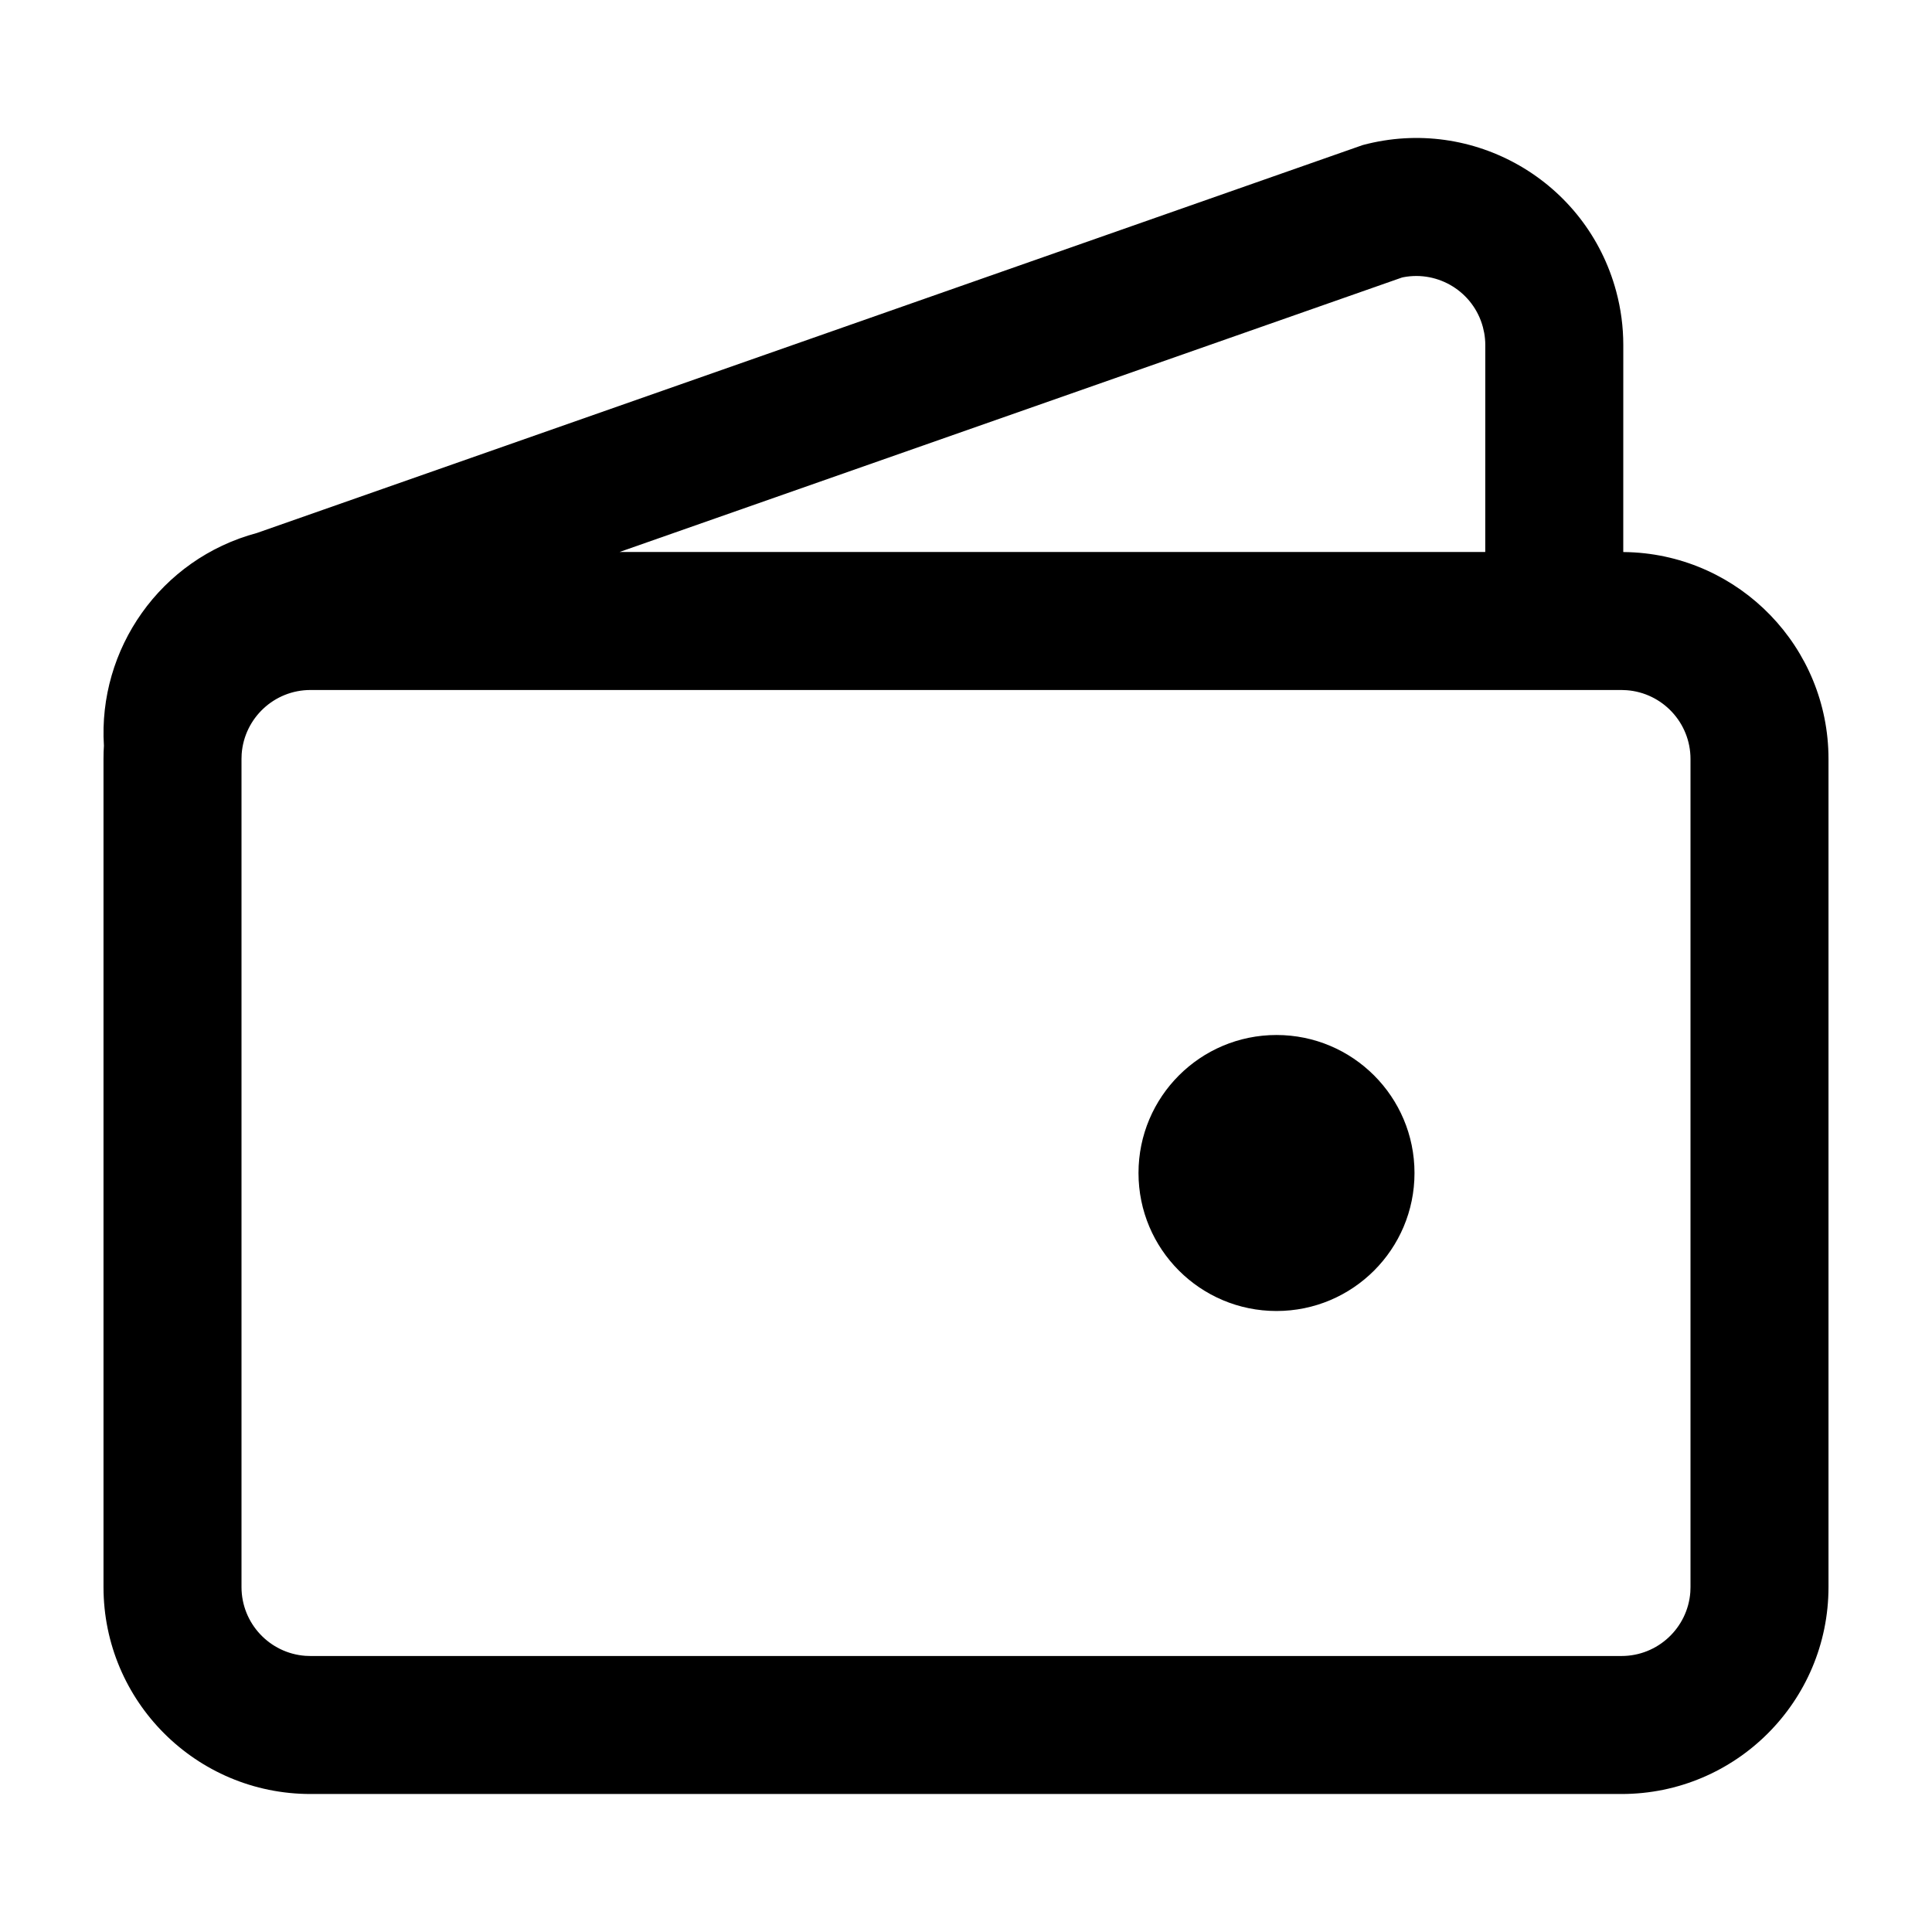 <svg xmlns="http://www.w3.org/2000/svg" width="56" height="56" viewBox="0 0 56 56">
  <path d="M43.847,4.449 C43.983,4.955 44.052,5.477 44.052,6.001 L44.051,12.002 L44.225,12.006 C47.434,12.124 50,14.763 50,18.001 L50,42.001 C50,45.315 47.314,48.001 44,48.001 L6,48.001 C2.686,48.001 0,45.315 0,42.001 L0,18.001 L0.003,17.796 L0.012,17.616 C-0.164,14.823 1.642,12.201 4.449,11.449 L36.499,0.206 C39.699,-0.652 42.989,1.248 43.847,4.449 Z M44,16.001 L6,16.001 C4.946,16.001 4.082,16.817 4.005,17.852 L4,18.001 L4,42.001 C4,43.056 4.816,43.92 5.851,43.996 L6,44.001 L44,44.001 C45.054,44.001 45.918,43.186 45.995,42.151 L46,42.001 L46,18.001 C46,16.947 45.184,16.083 44.149,16.007 L44,16.001 Z M34,26.001 C36.209,26.001 38,27.792 38,30.001 C38,32.211 36.209,34.001 34,34.001 C31.791,34.001 30,32.211 30,30.001 C30,27.792 31.791,26.001 34,26.001 Z M37.679,4.036 L37.632,4.047 L14.957,12.001 L40.051,12.001 L40.052,6.001 C40.052,5.885 40.041,5.769 40.021,5.654 L39.983,5.484 C39.71,4.465 38.699,3.842 37.679,4.036 Z" transform="translate(3 3.999)"/>
</svg>
